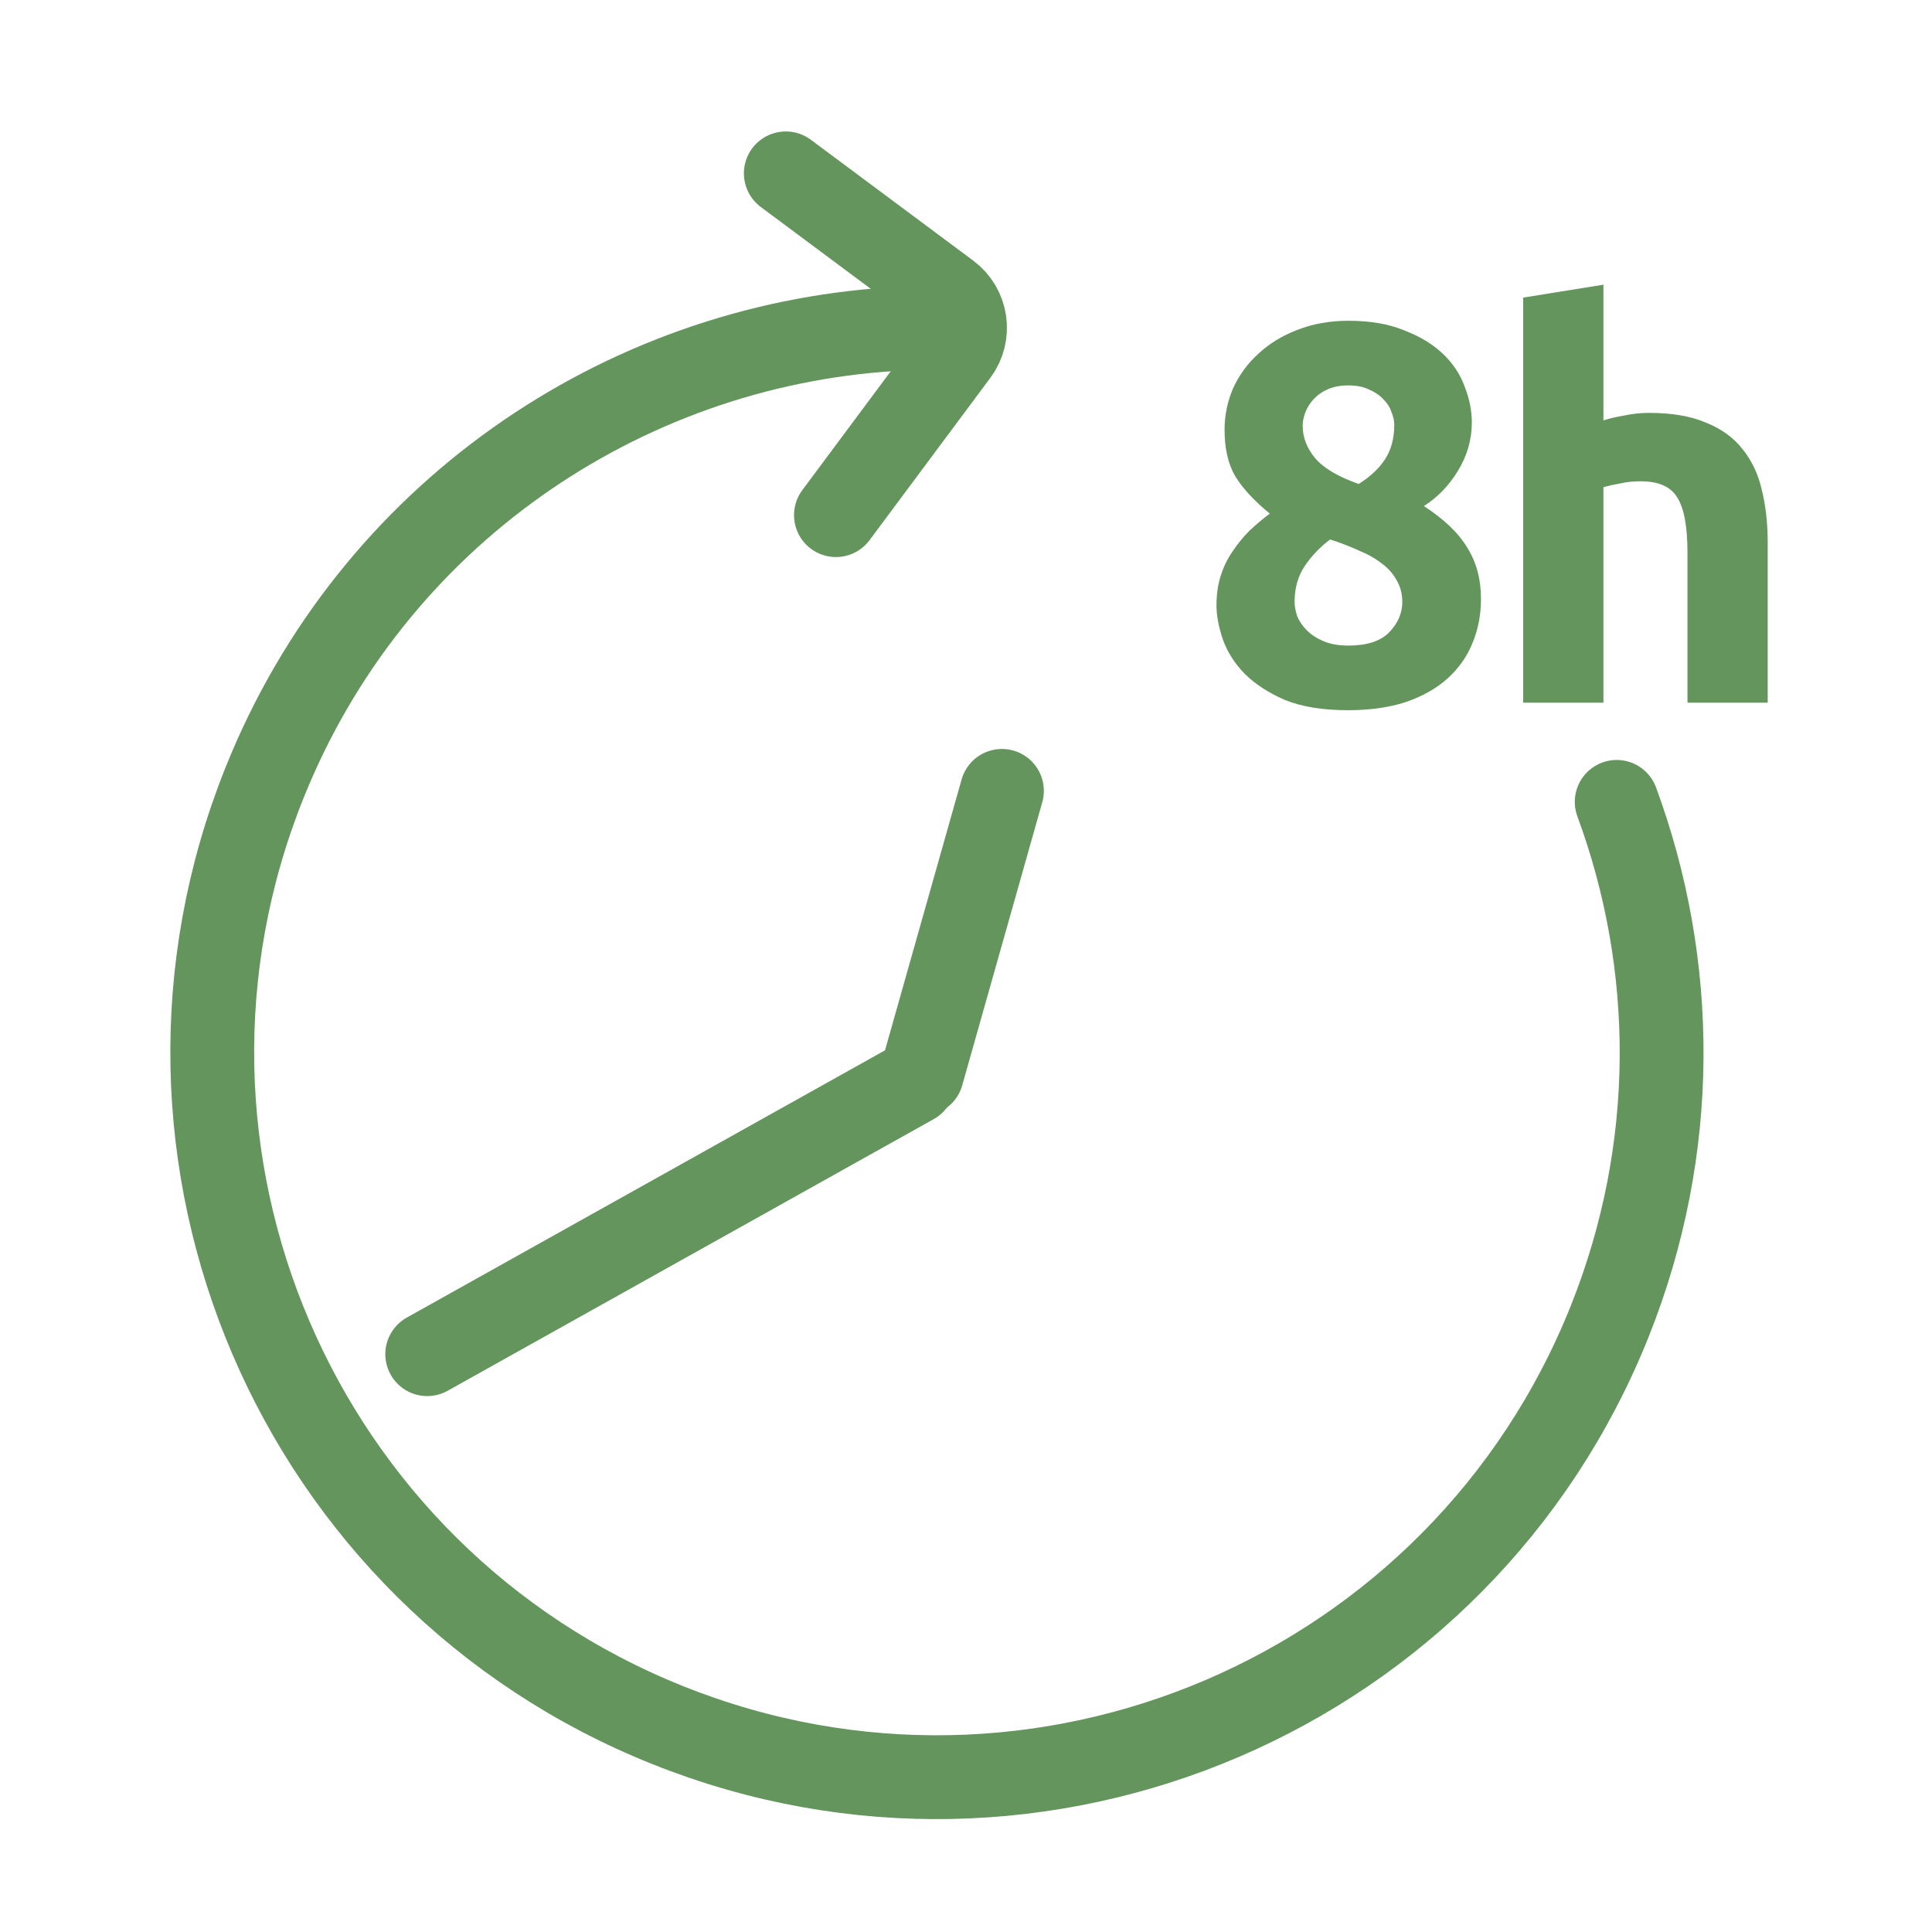 <svg width="60" height="60" viewBox="0 0 60 60" fill="none" xmlns="http://www.w3.org/2000/svg">
<path d="M50.208 24.903C52.069 29.944 52.14 35.664 49.987 41.045C45.37 52.583 32.275 58.193 20.738 53.576C9.201 48.959 3.591 35.864 8.208 24.327C11.543 15.992 19.303 10.751 27.704 10.224" stroke="#63955D" stroke-width="2.603" stroke-linecap="round" stroke-linejoin="round"/>
<path d="M13.268 42.055L28.363 33.619" stroke="#63955D" stroke-width="2.603" stroke-linecap="round"/>
<path d="M31.116 24.561L28.63 33.353" stroke="#63955D" stroke-width="2.603" stroke-linecap="round"/>
<path d="M25.961 15.998L29.712 10.957C30.142 10.38 30.022 9.565 29.445 9.136L24.404 5.384" stroke="#63955D" stroke-width="2.603" stroke-linecap="round"/>
<path d="M45.993 18.593C45.993 19.095 45.904 19.558 45.725 19.982C45.558 20.394 45.301 20.757 44.956 21.069C44.61 21.381 44.175 21.627 43.651 21.805C43.138 21.972 42.541 22.056 41.861 22.056C41.08 22.056 40.428 21.95 39.904 21.738C39.391 21.515 38.973 21.242 38.649 20.919C38.337 20.595 38.114 20.244 37.98 19.865C37.846 19.474 37.779 19.117 37.779 18.794C37.779 18.459 37.824 18.153 37.913 17.874C38.002 17.595 38.125 17.344 38.281 17.121C38.437 16.887 38.61 16.675 38.8 16.485C39.001 16.296 39.212 16.117 39.435 15.95C38.956 15.56 38.599 15.175 38.365 14.796C38.142 14.417 38.03 13.932 38.03 13.341C38.03 12.895 38.12 12.465 38.298 12.053C38.487 11.64 38.75 11.283 39.084 10.982C39.419 10.67 39.82 10.424 40.289 10.246C40.768 10.056 41.298 9.962 41.878 9.962C42.558 9.962 43.138 10.062 43.617 10.263C44.108 10.452 44.51 10.698 44.822 10.999C45.134 11.3 45.357 11.64 45.491 12.019C45.636 12.387 45.709 12.755 45.709 13.123C45.709 13.659 45.563 14.16 45.273 14.629C44.995 15.086 44.643 15.448 44.22 15.716C44.855 16.129 45.307 16.564 45.575 17.021C45.853 17.467 45.993 17.991 45.993 18.593ZM40.205 18.694C40.205 18.828 40.233 18.978 40.289 19.145C40.355 19.301 40.456 19.446 40.59 19.58C40.724 19.714 40.896 19.826 41.108 19.915C41.32 20.004 41.577 20.049 41.878 20.049C42.458 20.049 42.881 19.909 43.149 19.63C43.417 19.352 43.55 19.039 43.55 18.694C43.55 18.437 43.489 18.209 43.367 18.008C43.255 17.807 43.099 17.634 42.898 17.489C42.697 17.333 42.458 17.199 42.179 17.088C41.911 16.965 41.621 16.854 41.309 16.753C40.997 16.987 40.735 17.261 40.523 17.573C40.311 17.885 40.205 18.259 40.205 18.694ZM43.3 13.19C43.3 13.067 43.272 12.939 43.216 12.805C43.171 12.66 43.088 12.527 42.965 12.404C42.853 12.281 42.709 12.181 42.53 12.103C42.352 12.014 42.134 11.969 41.878 11.969C41.632 11.969 41.42 12.008 41.242 12.086C41.064 12.164 40.913 12.27 40.79 12.404C40.679 12.527 40.595 12.66 40.539 12.805C40.484 12.95 40.456 13.09 40.456 13.224C40.456 13.58 40.584 13.915 40.841 14.227C41.108 14.54 41.56 14.807 42.196 15.03C42.552 14.807 42.826 14.551 43.015 14.261C43.205 13.971 43.3 13.614 43.3 13.19ZM47.304 21.822V9.242L49.796 8.841V13.056C49.963 13.001 50.175 12.95 50.432 12.906C50.699 12.85 50.956 12.822 51.201 12.822C51.915 12.822 52.506 12.922 52.974 13.123C53.454 13.313 53.833 13.586 54.112 13.943C54.402 14.3 54.603 14.723 54.714 15.214C54.837 15.705 54.898 16.251 54.898 16.854V21.822H52.406V17.155C52.406 16.352 52.3 15.783 52.088 15.448C51.887 15.114 51.508 14.947 50.95 14.947C50.727 14.947 50.515 14.969 50.315 15.014C50.125 15.047 49.952 15.086 49.796 15.131V21.822H47.304Z" fill="#63955D"/>
</svg>
